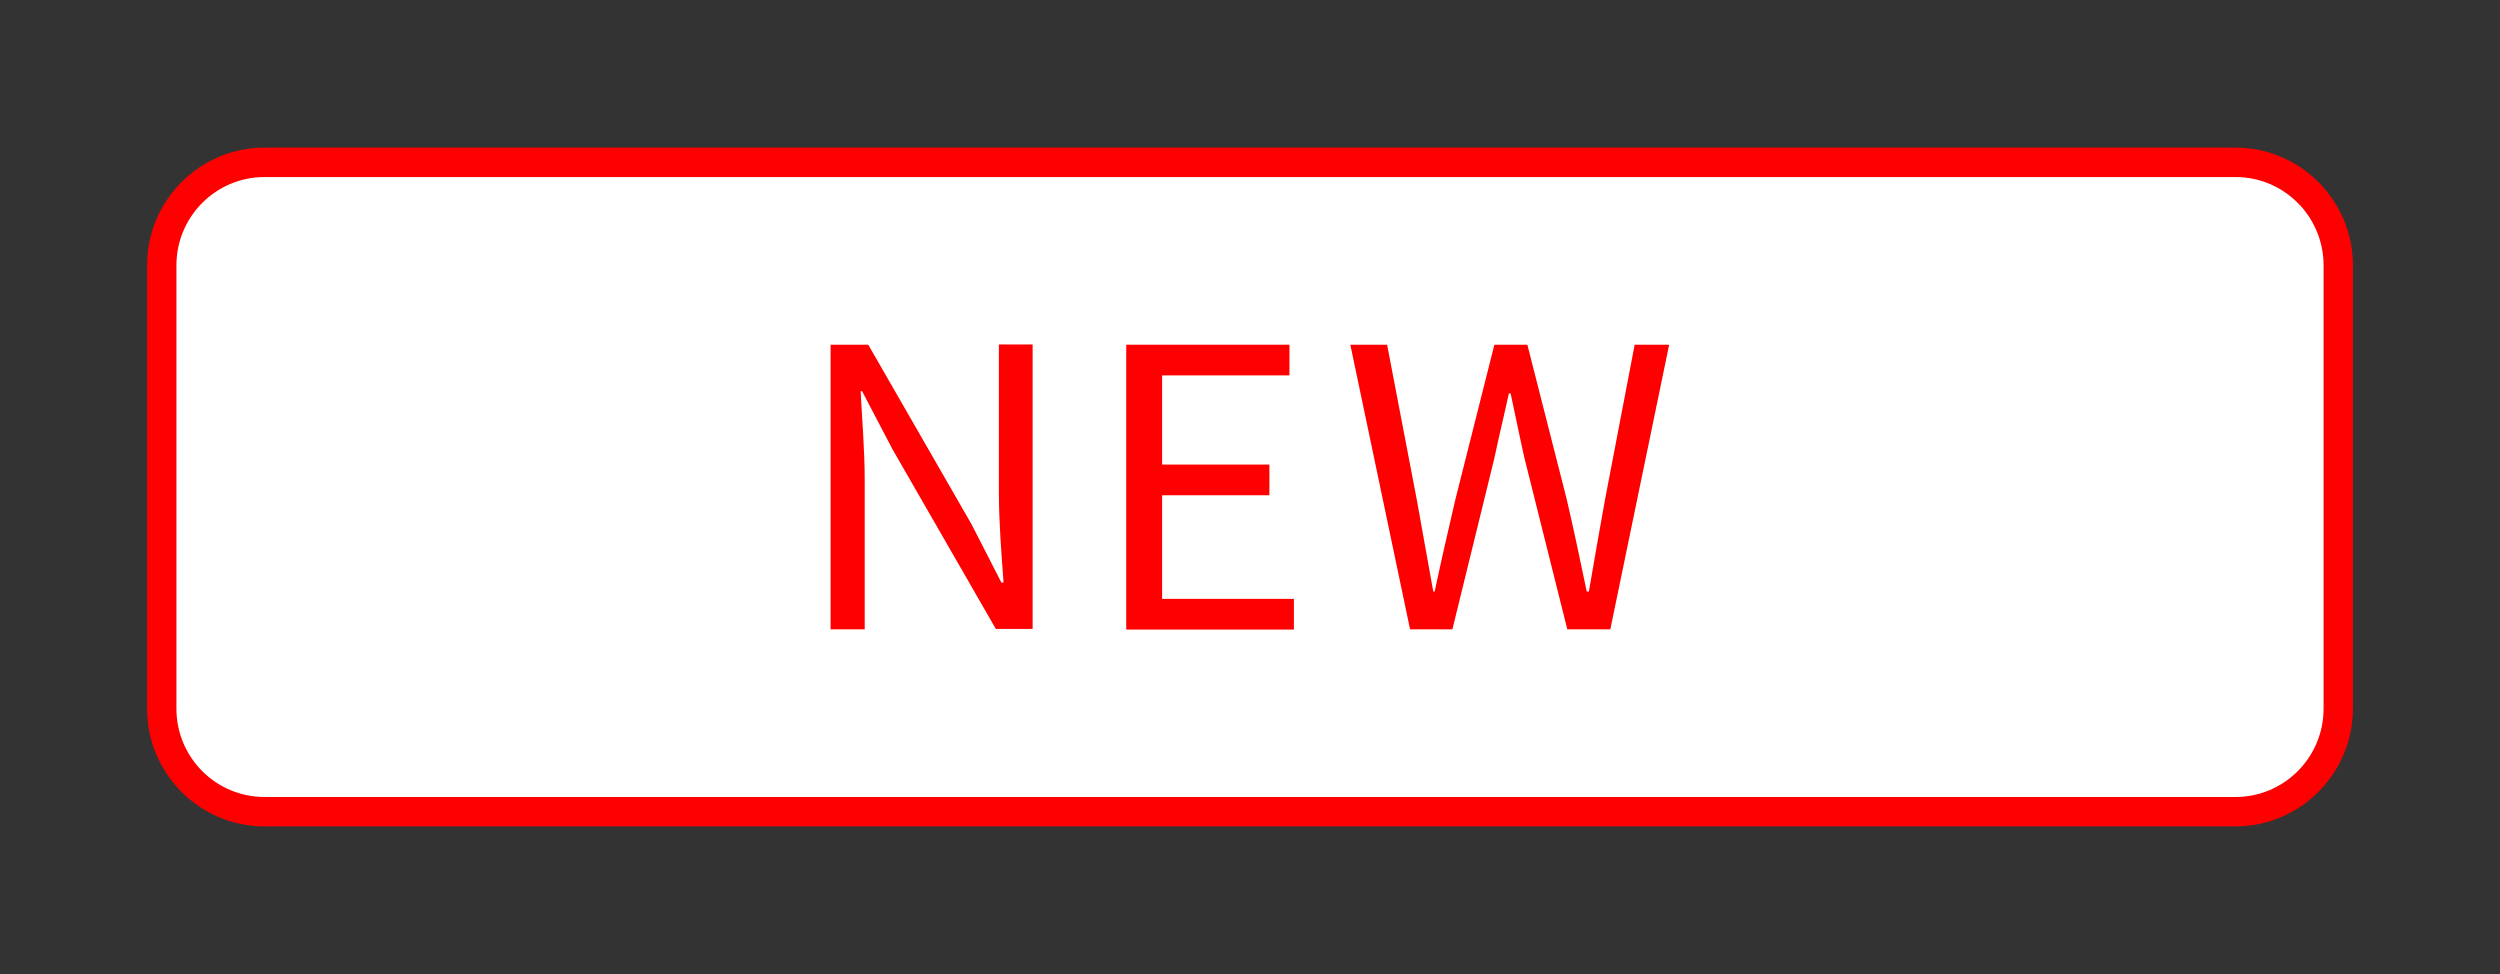 <?xml version="1.0" encoding="UTF-8"?>
<svg xmlns="http://www.w3.org/2000/svg" xmlns:xlink="http://www.w3.org/1999/xlink" width="77px" height="30px" viewBox="0 0 77 30" version="1.1">
<rect x="0" y="0" width="77" height="30" fill="#333333" stroke="none"/>
<g id="surface1">
<path style=" stroke:none;fill-rule:nonzero;fill:rgb(100%,100%,100%);fill-opacity:1;" d="M 8.145 25 C 6.406 25 4.98 23.582 4.98 21.828 L 4.98 8.172 C 4.98 6.426 6.395 5 8.145 5 L 68.855 5 C 70.594 5 72.02 6.418 72.02 8.172 L 72.02 21.828 C 72.02 23.574 70.605 25 68.855 25 Z M 8.145 25 "/>
<path style=" stroke:none;fill-rule:nonzero;fill:rgb(100%,0%,0%);fill-opacity:1;" d="M 68.855 5.453 C 70.352 5.453 71.566 6.672 71.566 8.172 L 71.566 21.828 C 71.566 23.328 70.352 24.547 68.855 24.547 L 8.145 24.547 C 6.648 24.547 5.434 23.328 5.434 21.828 L 5.434 8.172 C 5.434 6.672 6.648 5.453 8.145 5.453 L 68.855 5.453 M 68.855 4.547 L 8.145 4.547 C 6.152 4.547 4.531 6.172 4.531 8.172 L 4.531 21.828 C 4.531 23.828 6.152 25.453 8.145 25.453 L 68.855 25.453 C 70.84 25.453 72.469 23.828 72.469 21.828 L 72.469 8.172 C 72.469 6.172 70.848 4.547 68.855 4.547 Z M 68.855 4.547 "/>
<path style=" stroke:none;fill-rule:nonzero;fill:rgb(100%,0%,0%);fill-opacity:1;" d="M 25.602 10.617 L 26.742 10.617 L 29.922 16.145 L 30.844 17.945 L 30.91 17.945 C 30.844 17.062 30.766 16.082 30.766 15.172 L 30.766 10.609 L 31.805 10.609 L 31.805 19.371 L 30.672 19.371 L 27.492 13.844 L 26.551 12.047 L 26.508 12.047 C 26.551 12.926 26.633 13.863 26.633 14.781 L 26.633 19.383 L 25.582 19.383 L 25.582 10.617 Z M 25.602 10.617 "/>
<path style=" stroke:none;fill-rule:nonzero;fill:rgb(100%,0%,0%);fill-opacity:1;" d="M 34.688 10.617 L 39.715 10.617 L 39.715 11.562 L 35.793 11.562 L 35.793 14.309 L 39.098 14.309 L 39.098 15.254 L 35.793 15.254 L 35.793 18.445 L 39.852 18.445 L 39.852 19.391 L 34.688 19.391 Z M 34.688 10.617 "/>
<path style=" stroke:none;fill-rule:nonzero;fill:rgb(100%,0%,0%);fill-opacity:1;" d="M 41.59 10.617 L 42.723 10.617 L 43.637 15.391 C 43.801 16.336 43.98 17.273 44.145 18.219 L 44.188 18.219 C 44.387 17.273 44.605 16.336 44.824 15.391 L 46.027 10.617 L 47.043 10.617 L 48.258 15.391 C 48.473 16.316 48.672 17.262 48.871 18.219 L 48.938 18.219 C 49.098 17.262 49.27 16.316 49.434 15.391 L 50.348 10.617 L 51.41 10.617 L 49.598 19.383 L 48.273 19.383 L 46.953 14.109 C 46.797 13.418 46.672 12.781 46.527 12.117 L 46.473 12.117 C 46.328 12.789 46.172 13.418 46.027 14.109 L 44.734 19.383 L 43.43 19.383 Z M 41.59 10.617 "/>
</g>
</svg>

